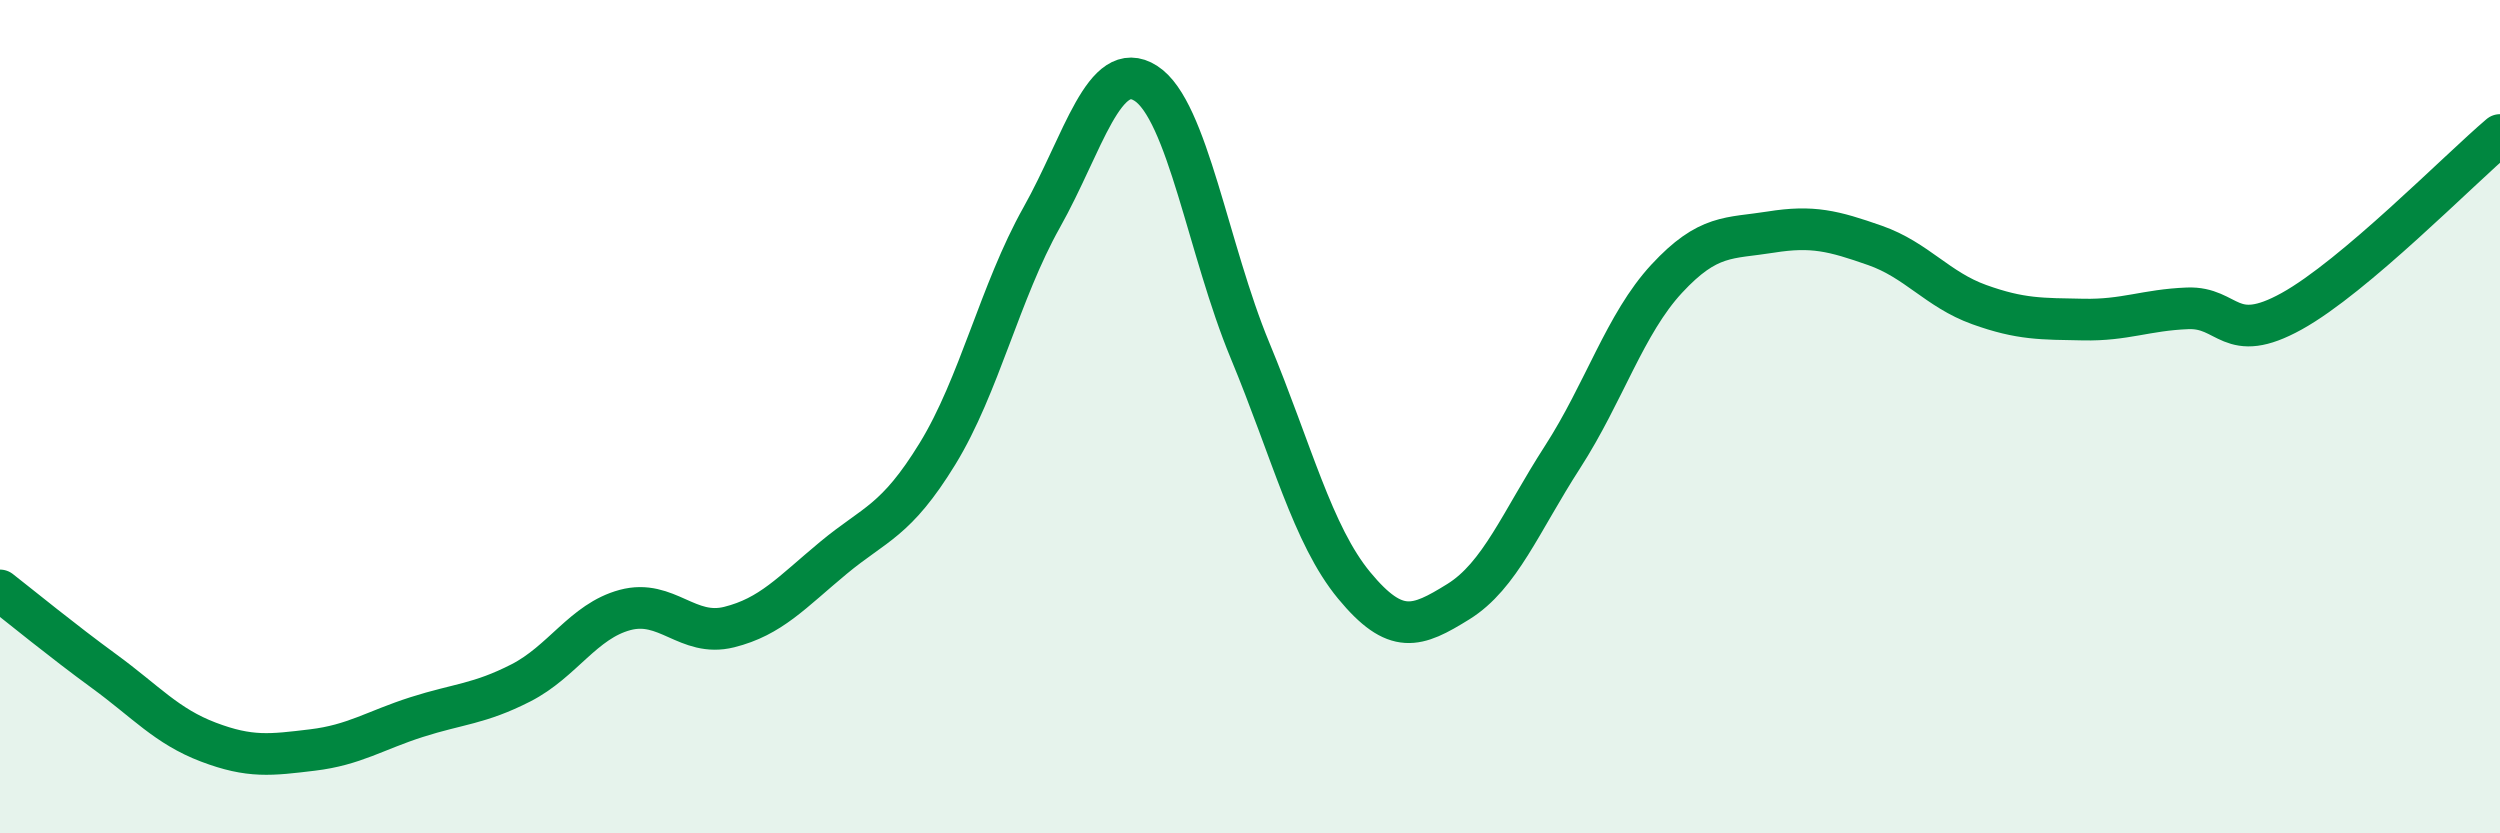 
    <svg width="60" height="20" viewBox="0 0 60 20" xmlns="http://www.w3.org/2000/svg">
      <path
        d="M 0,14.17 C 0.5,14.56 1.5,15.38 2.5,16.11 C 3.5,16.84 4,17.43 5,17.81 C 6,18.19 6.5,18.12 7.5,18 C 8.5,17.88 9,17.53 10,17.21 C 11,16.89 11.5,16.9 12.5,16.39 C 13.5,15.88 14,14.91 15,14.64 C 16,14.37 16.5,15.3 17.5,15.05 C 18.5,14.8 19,14.22 20,13.39 C 21,12.56 21.5,12.52 22.5,10.89 C 23.5,9.26 24,7 25,5.22 C 26,3.44 26.5,1.36 27.5,2 C 28.5,2.64 29,6 30,8.41 C 31,10.82 31.5,12.84 32.5,14.05 C 33.5,15.26 34,15.06 35,14.44 C 36,13.82 36.5,12.52 37.5,10.97 C 38.5,9.42 39,7.77 40,6.69 C 41,5.61 41.5,5.73 42.5,5.57 C 43.5,5.41 44,5.54 45,5.89 C 46,6.24 46.5,6.95 47.5,7.31 C 48.5,7.67 49,7.65 50,7.67 C 51,7.69 51.5,7.44 52.5,7.4 C 53.5,7.36 53.5,8.3 55,7.47 C 56.5,6.64 59,4.09 60,3.24L60 20L0 20Z"
        fill="#008740"
        opacity="0.1"
        stroke-linecap="round"
        stroke-linejoin="round"
      />
      <path
        d="M 0,14.17 C 0.5,14.56 1.5,15.38 2.5,16.11 C 3.5,16.84 4,17.43 5,17.81 C 6,18.19 6.5,18.12 7.5,18 C 8.5,17.88 9,17.53 10,17.21 C 11,16.89 11.5,16.9 12.5,16.39 C 13.5,15.88 14,14.91 15,14.64 C 16,14.37 16.5,15.3 17.5,15.05 C 18.5,14.8 19,14.22 20,13.39 C 21,12.56 21.5,12.52 22.5,10.89 C 23.5,9.26 24,7 25,5.22 C 26,3.44 26.5,1.36 27.5,2 C 28.5,2.64 29,6 30,8.41 C 31,10.82 31.5,12.84 32.5,14.05 C 33.5,15.26 34,15.06 35,14.44 C 36,13.82 36.5,12.52 37.5,10.97 C 38.5,9.42 39,7.77 40,6.69 C 41,5.61 41.5,5.73 42.5,5.57 C 43.5,5.41 44,5.54 45,5.89 C 46,6.24 46.5,6.95 47.5,7.31 C 48.5,7.67 49,7.65 50,7.67 C 51,7.69 51.5,7.44 52.5,7.4 C 53.5,7.36 53.5,8.3 55,7.47 C 56.5,6.64 59,4.09 60,3.24"
        stroke="#008740"
        stroke-width="1"
        fill="none"
        stroke-linecap="round"
        stroke-linejoin="round"
      />
    </svg>
  